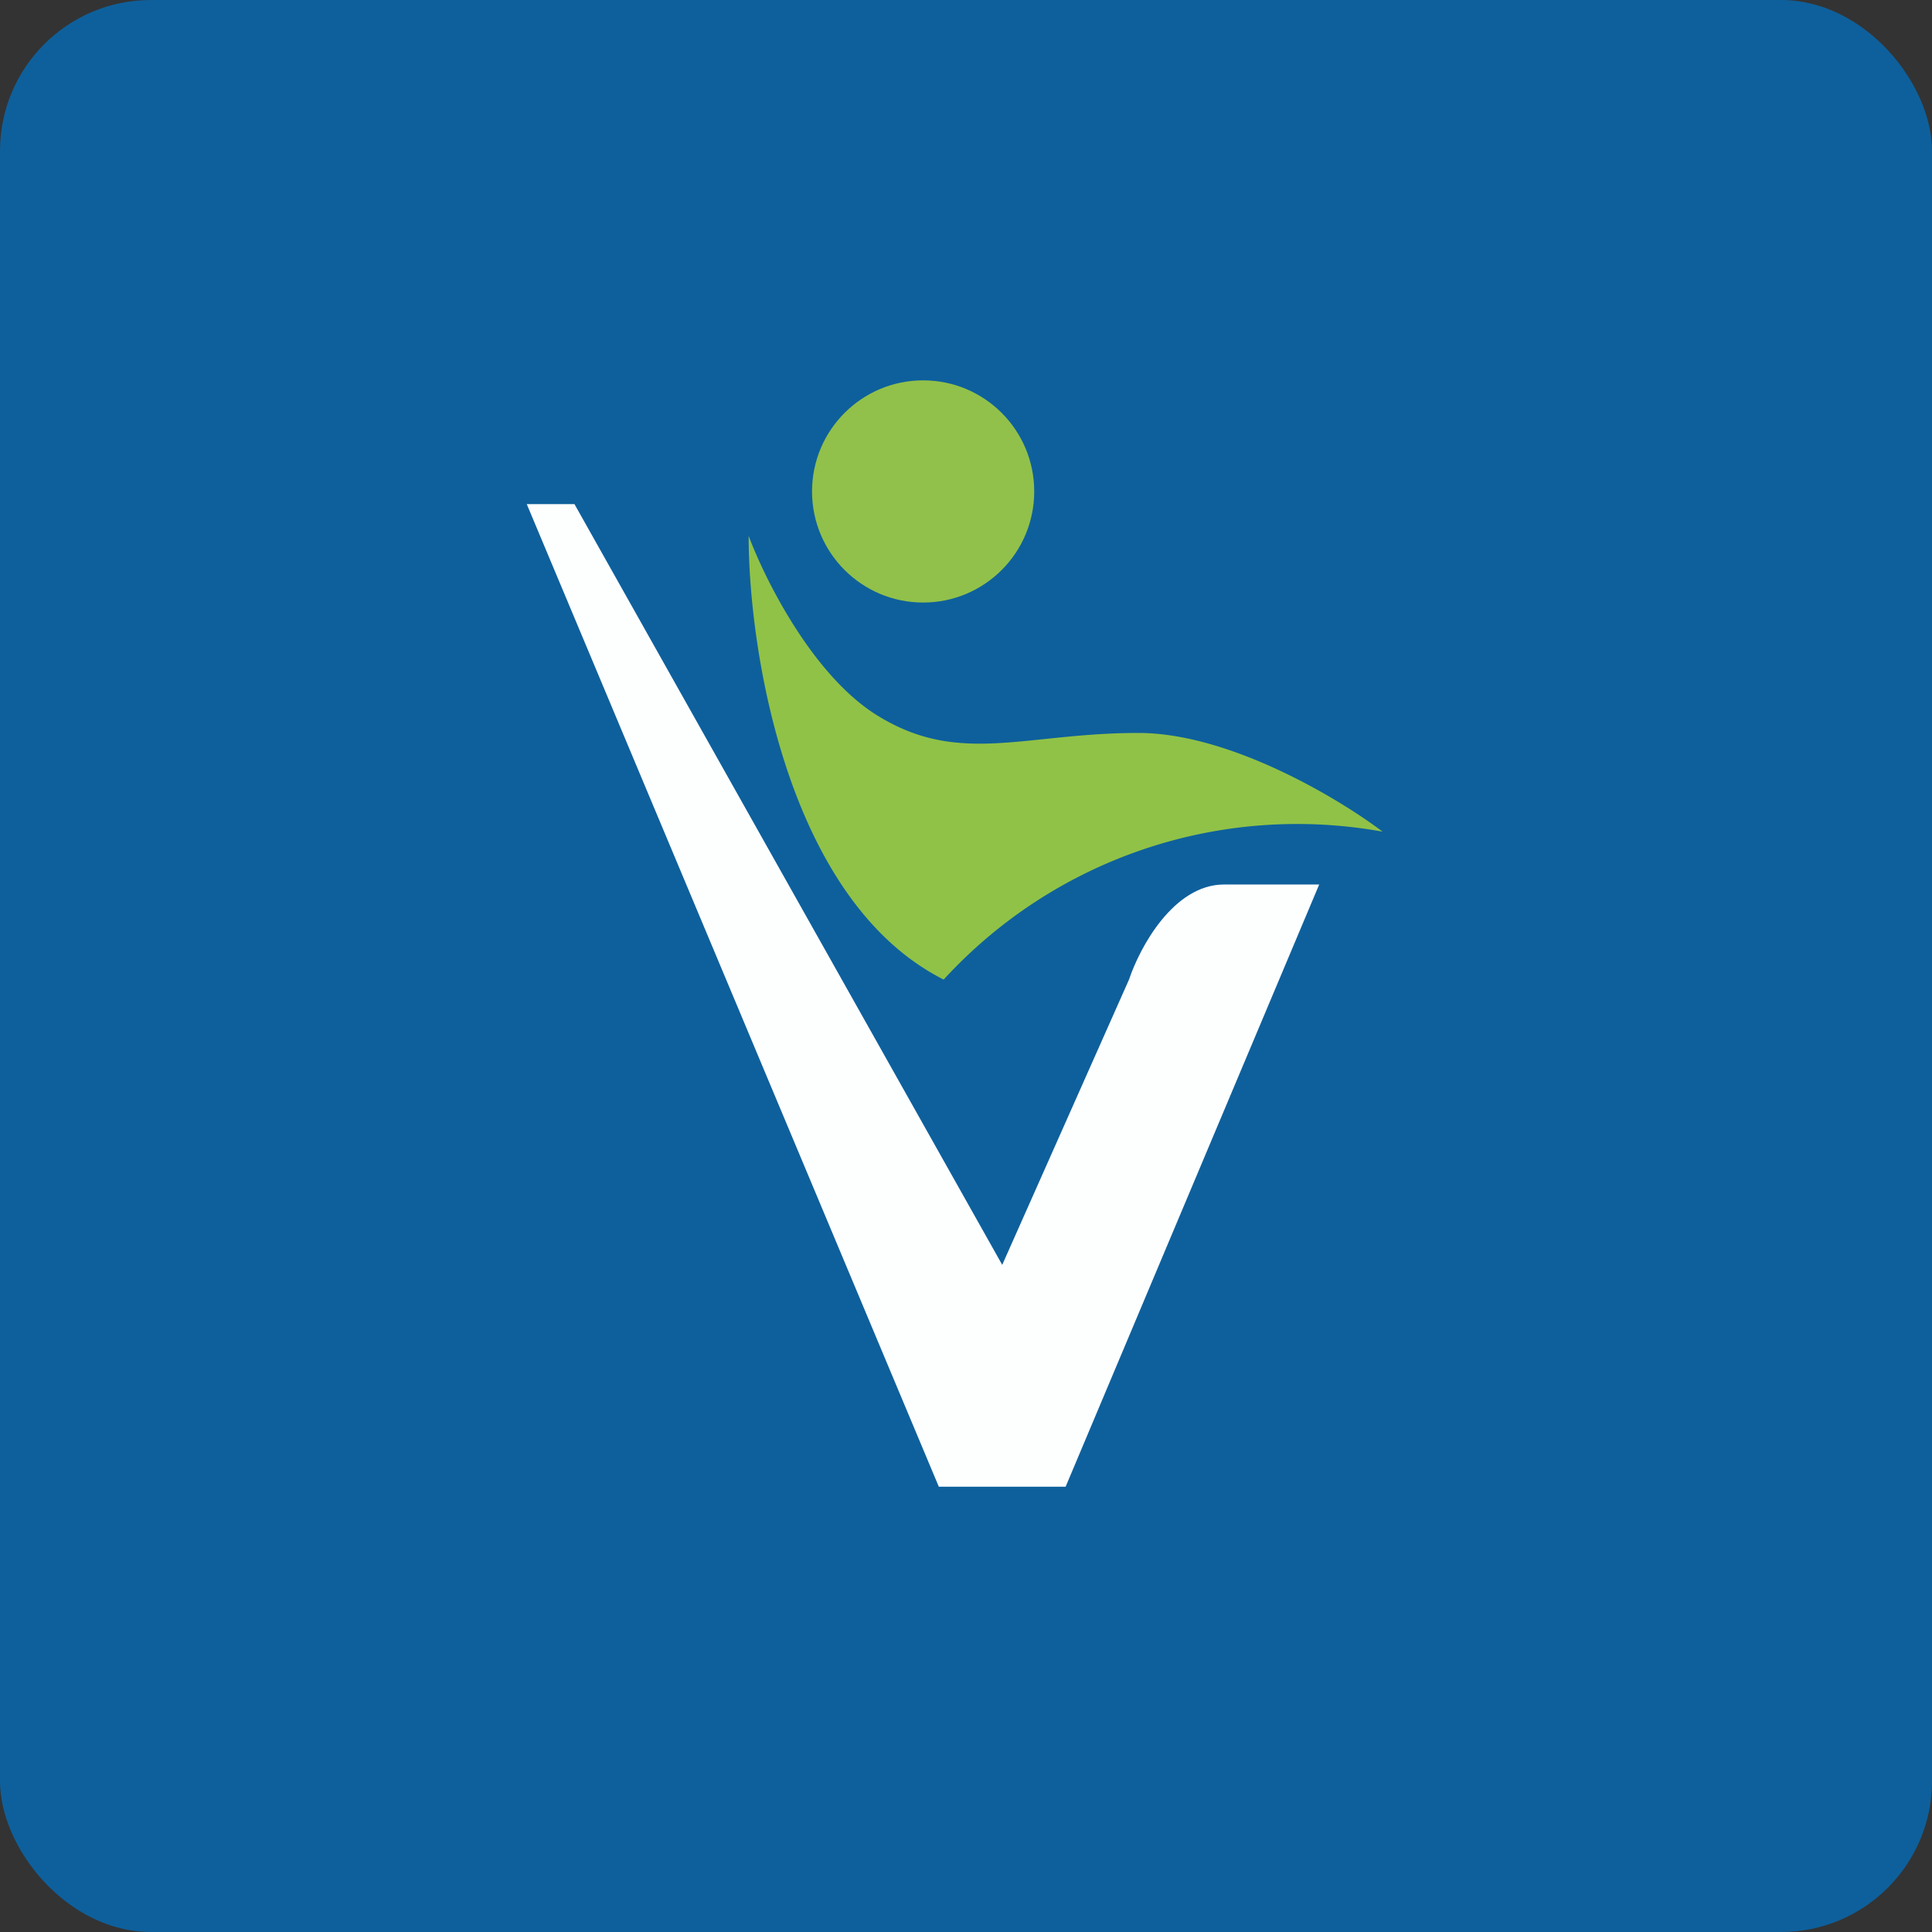 <!-- by FastBull --><svg xmlns="http://www.w3.org/2000/svg" width="64" height="64" viewBox="0 0 64 64"><rect x="0" y="0" width="64" height="64" fill="#333333" stroke="none"/><rect x="0" y="0" width="64" height="64" rx="5" ry="5" fill="#0e609c" /><path fill="#0e609c" d="M 2.75,2 L 61.55,2 L 61.55,60.80 L 2.75,60.80 L 2.75,2" /><path d="M 19.03,16.70 L 17.45,16.70 L 31.10,49.25 L 35.30,49.25 L 43.70,29.30 L 40.55,29.30 C 38.87,29.30 37.75,31.40 37.40,32.45 L 33.20,41.90 L 19.03,16.70" fill="#fdffff" /><path d="M 31.26,32.45 C 26.09,29.84 24.80,21.56 24.80,17.75 C 25.34,19.20 26.95,22.43 29.11,23.73 C 31.80,25.37 33.96,24.28 37.71,24.28 C 40.74,24.28 44.36,26.46 45.80,27.55 A 15.88,15.88 0 0,0 31.26,32.45" fill="#90c247" /><circle cx="30.58" cy="16.28" r="3.68" fill="#91c14a" /></svg>